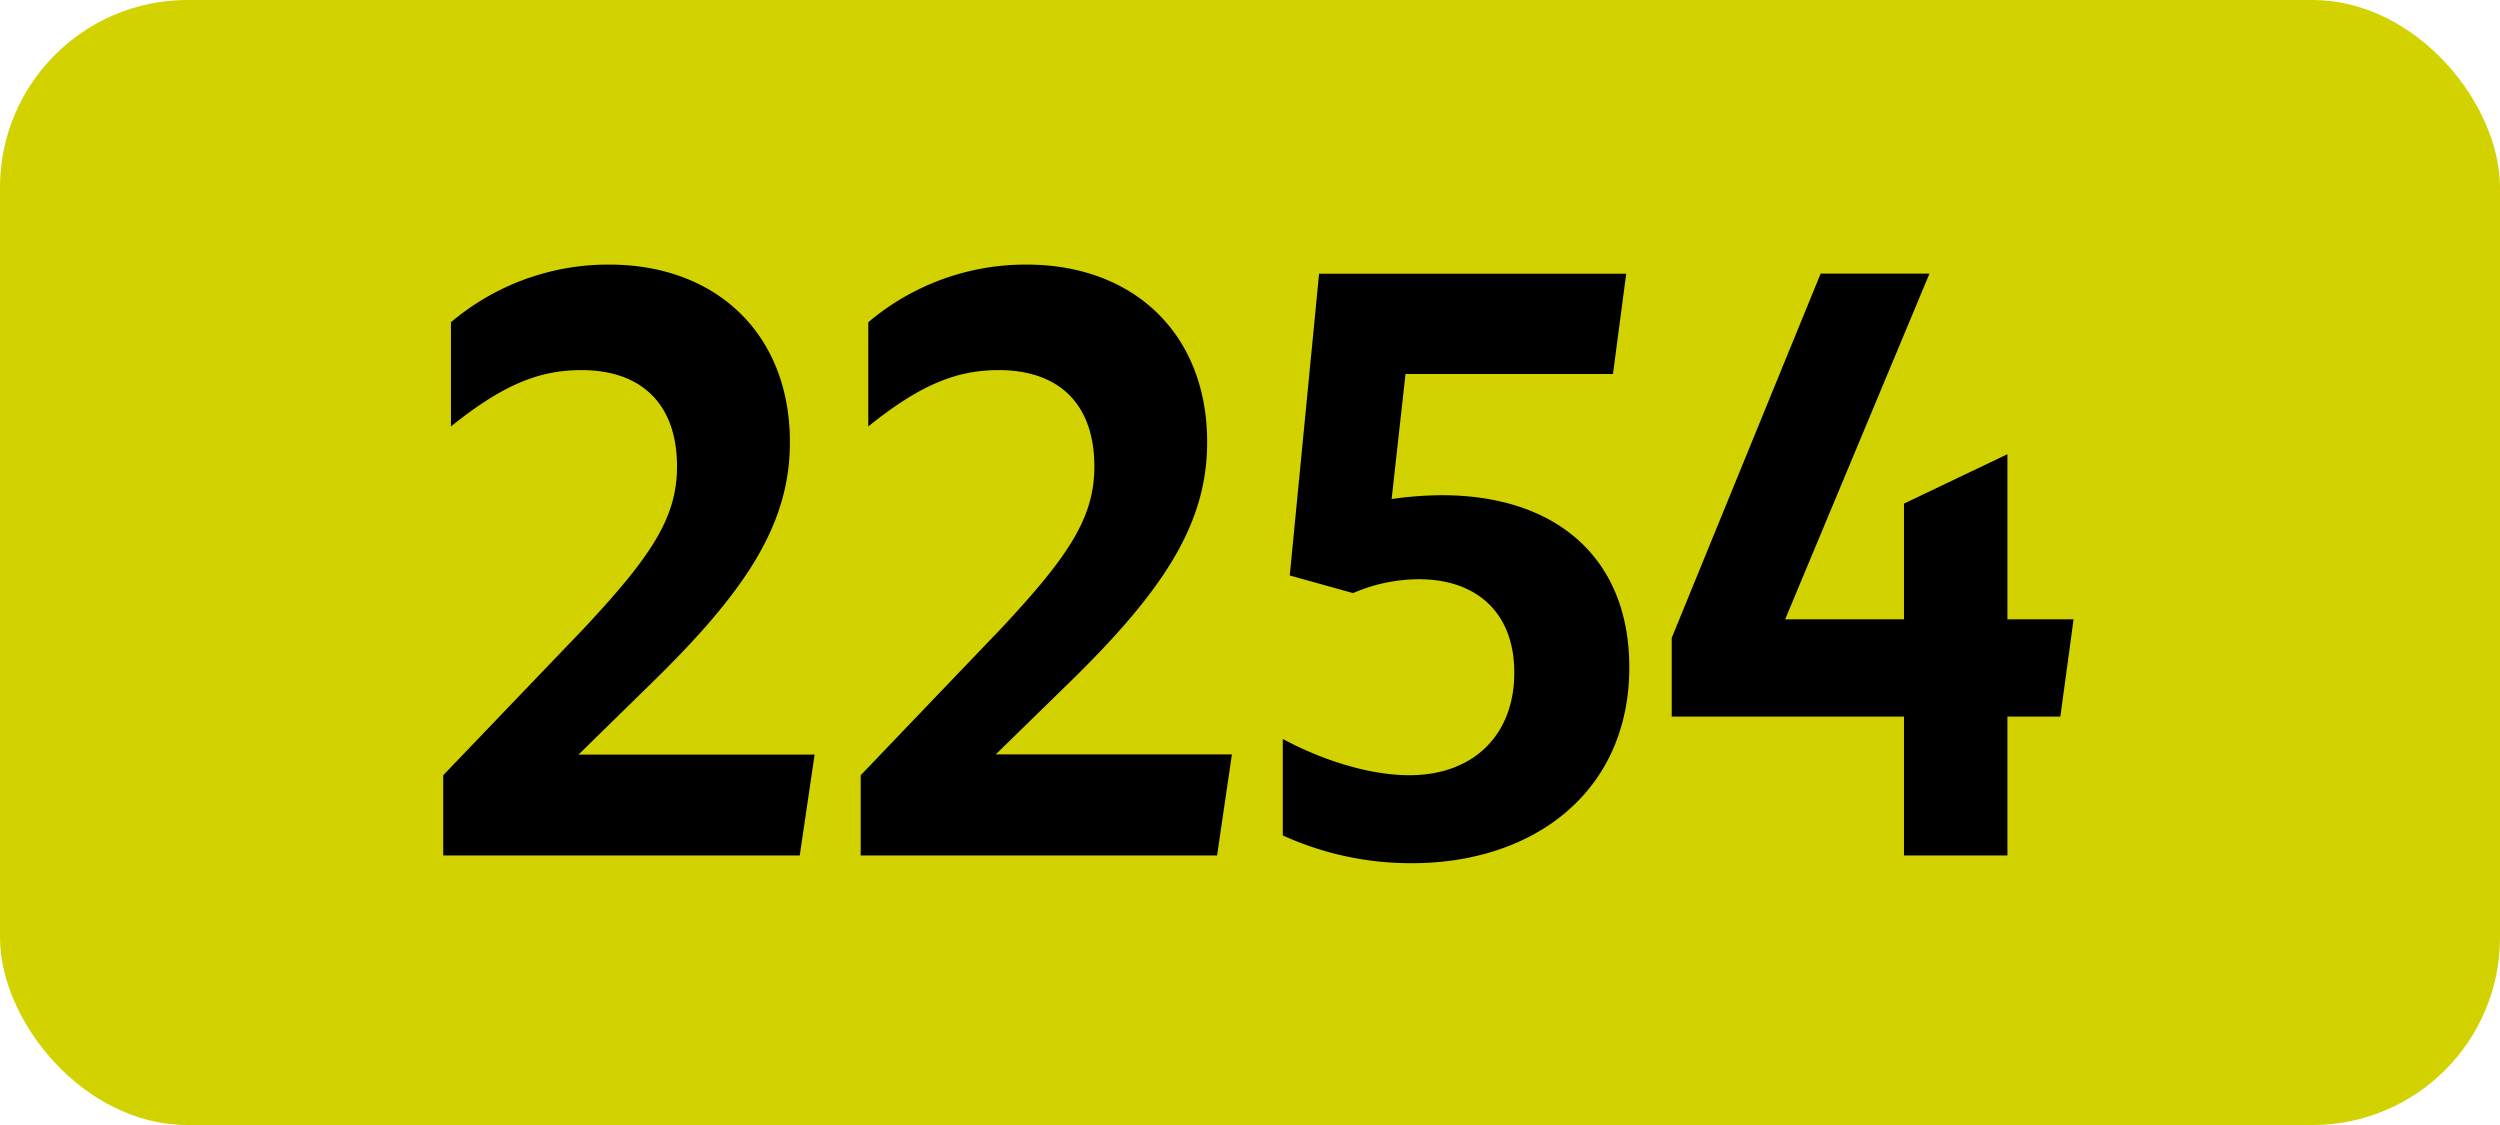 <svg xmlns="http://www.w3.org/2000/svg" viewBox="0 0 566.93 255.12"><defs><style>.cls-1{fill:#d2d200;}</style></defs><g id="Calque_2" data-name="Calque 2"><g id="indices_de_ligne" data-name="indices de ligne"><rect class="cls-1" width="566.93" height="255.12" rx="42.52"/><path d="M100.51,175.8l31.85-33.25c15.4-16.45,21.17-25.2,21.17-36.75,0-14.17-8.05-21.87-21.7-21.87-9.8,0-18,3.5-29.57,12.77V73.08A55.2,55.2,0,0,1,138.13,60c24.33,0,41,15.75,41,40.25,0,18.38-9.62,33.43-31.32,54.6l-16.63,16.28h53.55L181.36,194H100.51Z"/><path d="M195.18,175.8,227,142.55c15.4-16.45,21.17-25.2,21.17-36.75,0-14.17-8-21.87-21.7-21.87-9.8,0-18,3.5-29.57,12.77V73.08A55.2,55.2,0,0,1,232.8,60c24.33,0,40.95,15.75,40.95,40.25,0,18.38-9.62,33.43-31.32,54.6L225.8,171.08h53.56L276,194H195.18Z"/><path d="M343.4,152.53c0-13.48-8.4-21.18-21.7-21.18a37.85,37.85,0,0,0-14.87,3.15l-14.35-4,6.65-68.43h69.65l-3,22.75H318.73l-3.15,28.35a81.53,81.53,0,0,1,11.37-.87c26.08,0,42.53,14.35,42.53,39,0,28.18-21.53,44.45-49.35,44.45a70,70,0,0,1-29.23-6.3V167.58c9.8,5.25,20.3,8.22,28.7,8.22C334.13,175.8,343.4,166.7,343.4,152.53Z"/><path d="M431.77,162.5H379.1V144.65l33.77-82.6h24.68l-32.73,78.4h26.95V114.2L455.23,103v37.45h15l-3,22.05H455.23V194H431.77Z"/></g></g></svg>